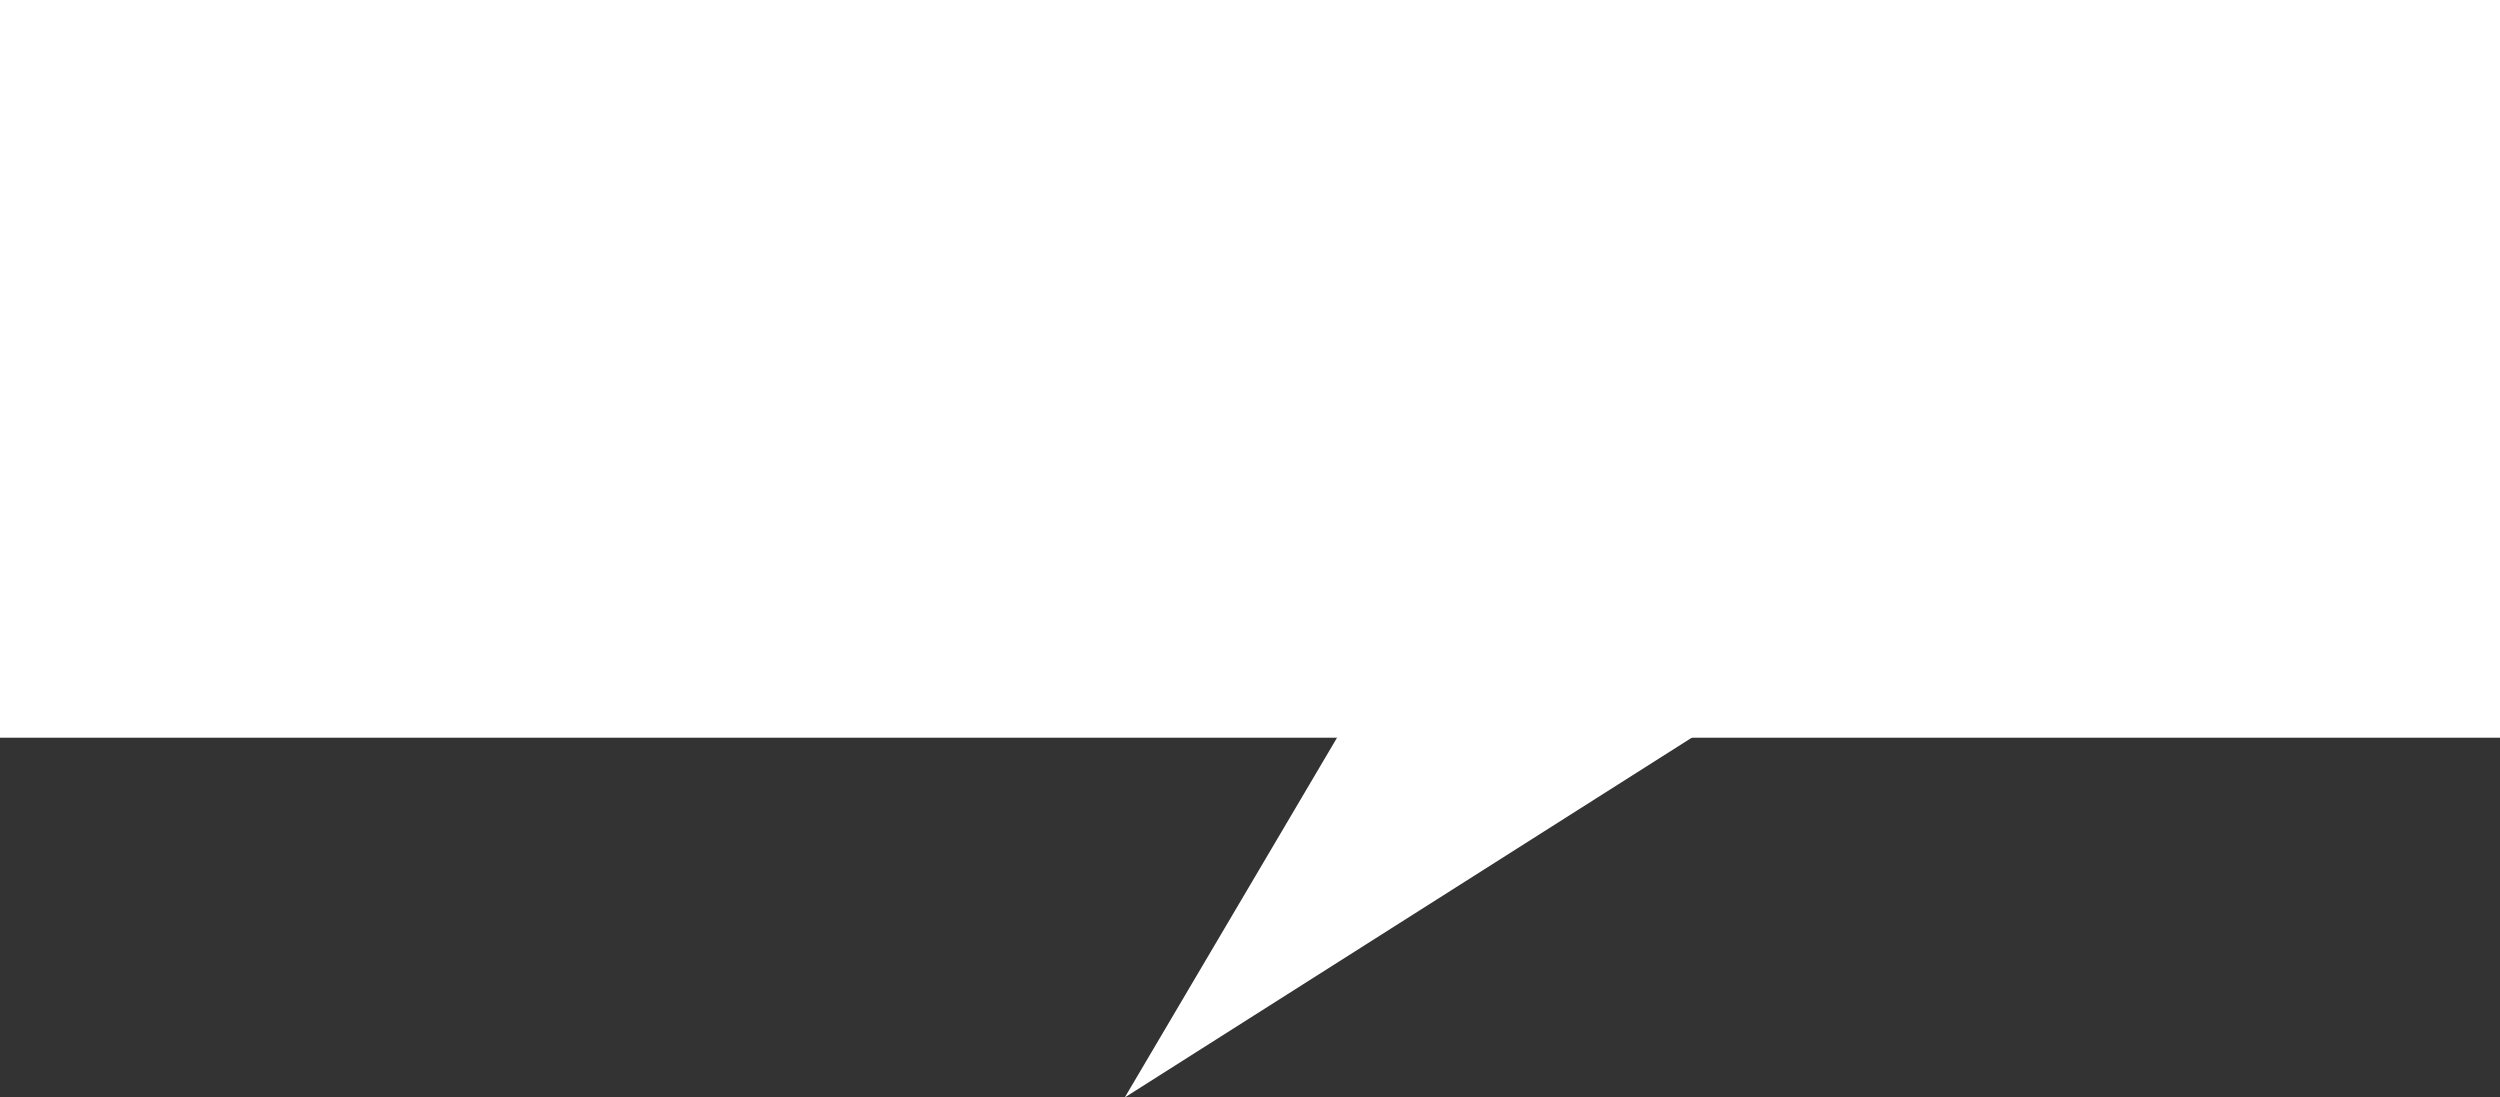 <svg width="549" height="241" viewBox="0 0 549 241" fill="none" xmlns="http://www.w3.org/2000/svg">
<rect x="0" y="0" width="549" height="241" fill="#333333" stroke="none"/>
<path d="M247 241L392 149H301.283L247 241Z" fill="white"/>
<rect width="549" height="162" fill="white"/>
</svg>

